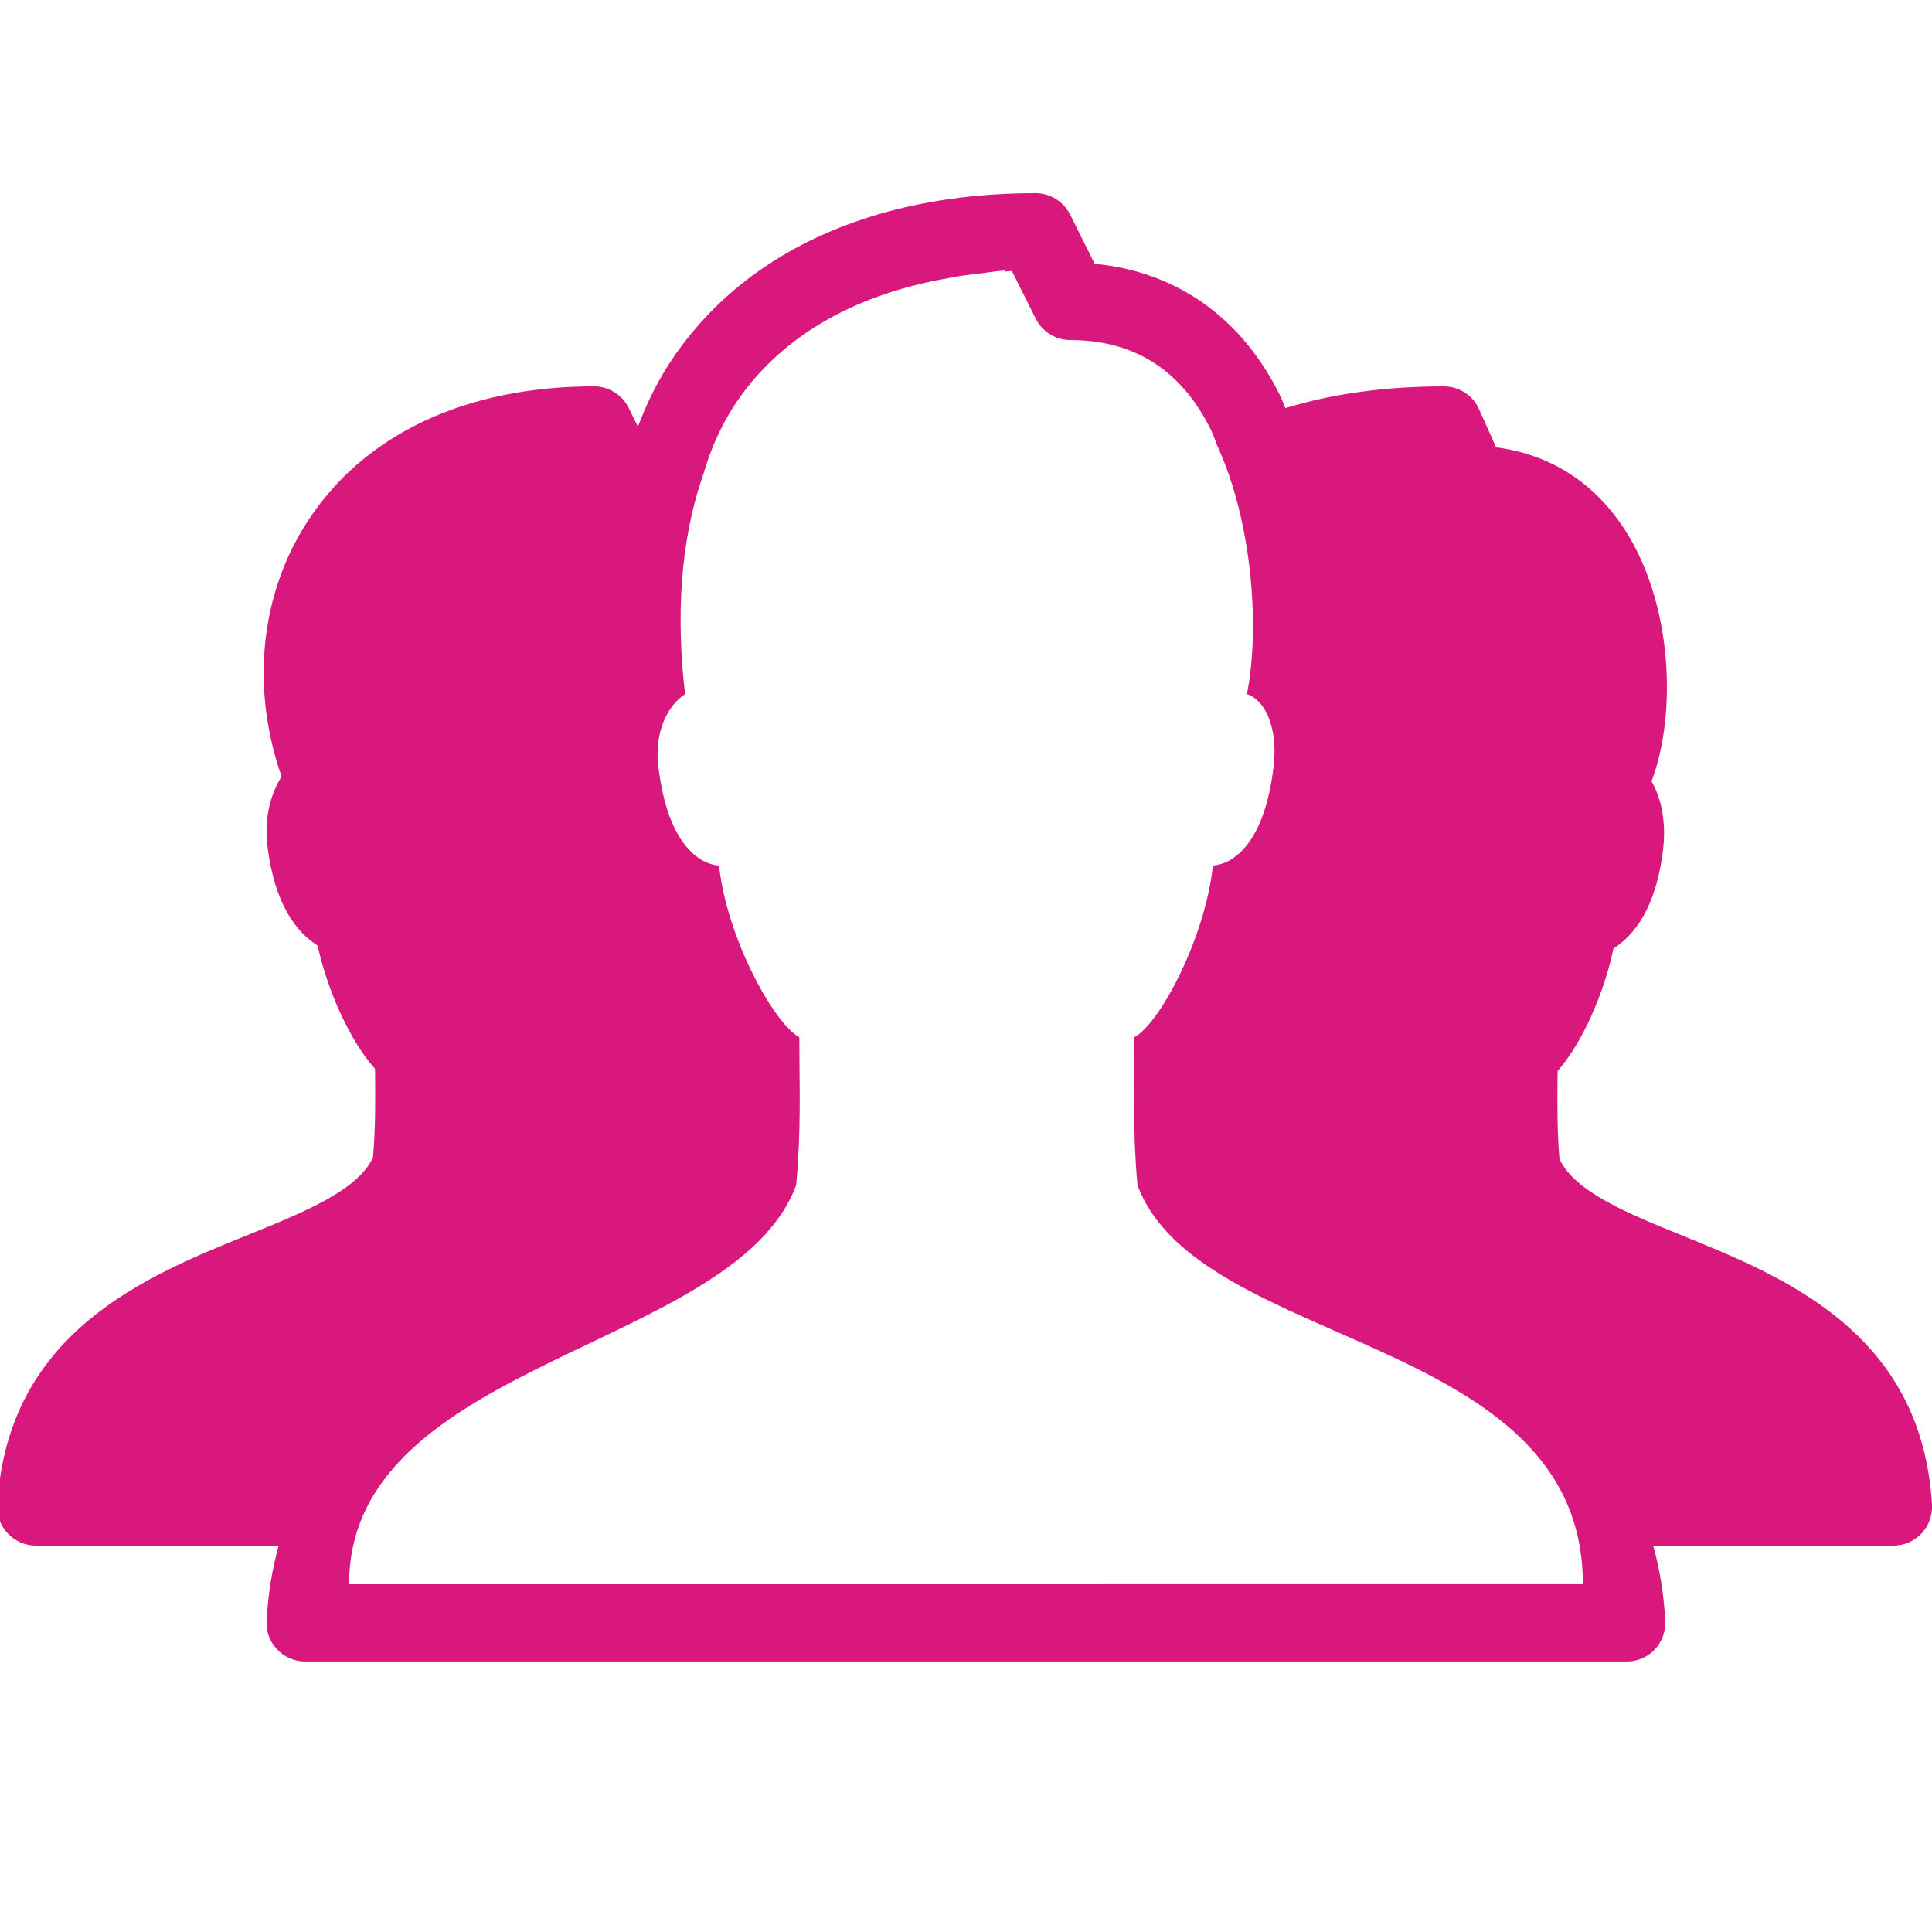 <?xml version="1.0" encoding="UTF-8"?> <svg xmlns="http://www.w3.org/2000/svg" xmlns:xlink="http://www.w3.org/1999/xlink" viewBox="0,0,256,256" width="50px" height="50px"><g fill="#d9187e" fill-rule="nonzero" stroke="none" stroke-width="1" stroke-linecap="butt" stroke-linejoin="miter" stroke-miterlimit="10" stroke-dasharray="" stroke-dashoffset="0" font-family="none" font-weight="none" font-size="none" text-anchor="none" style="mix-blend-mode: normal"><g transform="scale(5.12,5.12)"><path d="M43.578,31.992c-1.449,-0.586 -2.82,-1.145 -3.219,-1.996c-0.062,-0.758 -0.055,-1.359 -0.051,-2.047l0.004,-0.234c0.641,-0.723 1.207,-2.031 1.445,-3.168c0.523,-0.332 1.109,-1.043 1.285,-2.578c0.078,-0.672 -0.035,-1.289 -0.301,-1.75c0.582,-1.52 0.582,-4.016 -0.367,-5.938c-0.773,-1.559 -2.055,-2.5 -3.656,-2.703l-0.438,-0.984c-0.16,-0.363 -0.516,-0.594 -0.914,-0.594c-1.516,0 -2.887,0.191 -4.102,0.562c-0.043,-0.102 -0.078,-0.207 -0.125,-0.305c-0.996,-2.031 -2.688,-3.23 -4.809,-3.43l-0.637,-1.277c-0.172,-0.336 -0.516,-0.551 -0.895,-0.551c-4.266,0 -7.629,1.566 -9.48,4.414c-0.332,0.516 -0.594,1.062 -0.809,1.629l-0.238,-0.484c-0.168,-0.34 -0.516,-0.559 -0.898,-0.559c-3.309,0 -5.938,1.234 -7.402,3.477c-1.242,1.895 -1.484,4.332 -0.684,6.621c-0.273,0.438 -0.453,1.039 -0.367,1.785c0.184,1.543 0.773,2.258 1.301,2.59c0.242,1.129 0.828,2.457 1.484,3.188l0.004,0.219c0.004,0.699 0.008,1.305 -0.055,2.074c-0.398,0.859 -1.785,1.418 -3.25,2.012c-2.621,1.059 -6.211,2.512 -6.473,6.977c-0.016,0.277 0.082,0.547 0.273,0.746c0.188,0.199 0.449,0.312 0.727,0.312h6.281c-0.164,0.59 -0.273,1.234 -0.312,1.941c-0.02,0.273 0.078,0.543 0.27,0.742c0.188,0.203 0.453,0.316 0.727,0.316h34.203c0.273,0 0.539,-0.113 0.727,-0.312c0.188,-0.203 0.285,-0.473 0.27,-0.746c-0.039,-0.707 -0.148,-1.352 -0.312,-1.941h6.215c0.273,0 0.539,-0.113 0.727,-0.312c0.188,-0.199 0.289,-0.469 0.273,-0.746c-0.262,-4.449 -3.82,-5.891 -6.422,-6.949zM9.035,41c0,-5.812 9.996,-6.051 11.57,-10.332c0.133,-1.465 0.082,-2.488 0.082,-3.824c-0.656,-0.352 -1.879,-2.57 -2.078,-4.441c-0.516,-0.043 -1.332,-0.555 -1.57,-2.562c-0.129,-1.078 0.383,-1.688 0.691,-1.875c-0.23,-1.957 -0.141,-3.941 0.469,-5.68c0.18,-0.629 0.441,-1.23 0.797,-1.781c1.133,-1.742 3.051,-2.867 5.496,-3.297c0.117,-0.023 0.234,-0.047 0.355,-0.066c0.125,-0.02 0.254,-0.031 0.379,-0.047c0.258,-0.031 0.504,-0.074 0.773,-0.094l0.016,0.027c0.059,-0.004 0.113,-0.012 0.172,-0.016l0.617,1.234c0.172,0.34 0.516,0.555 0.895,0.555c1.66,0 2.887,0.785 3.645,2.336c0.059,0.121 0.102,0.258 0.152,0.383c0.953,2.07 1.098,4.852 0.773,6.445c0.418,0.117 0.82,0.797 0.691,1.875c-0.238,2.008 -1.055,2.52 -1.57,2.562c-0.199,1.871 -1.375,4.09 -2.031,4.441c0,1.336 -0.051,2.359 0.078,3.824c1.578,4.281 11.527,3.832 11.527,10.332z"></path></g></g></svg> 
